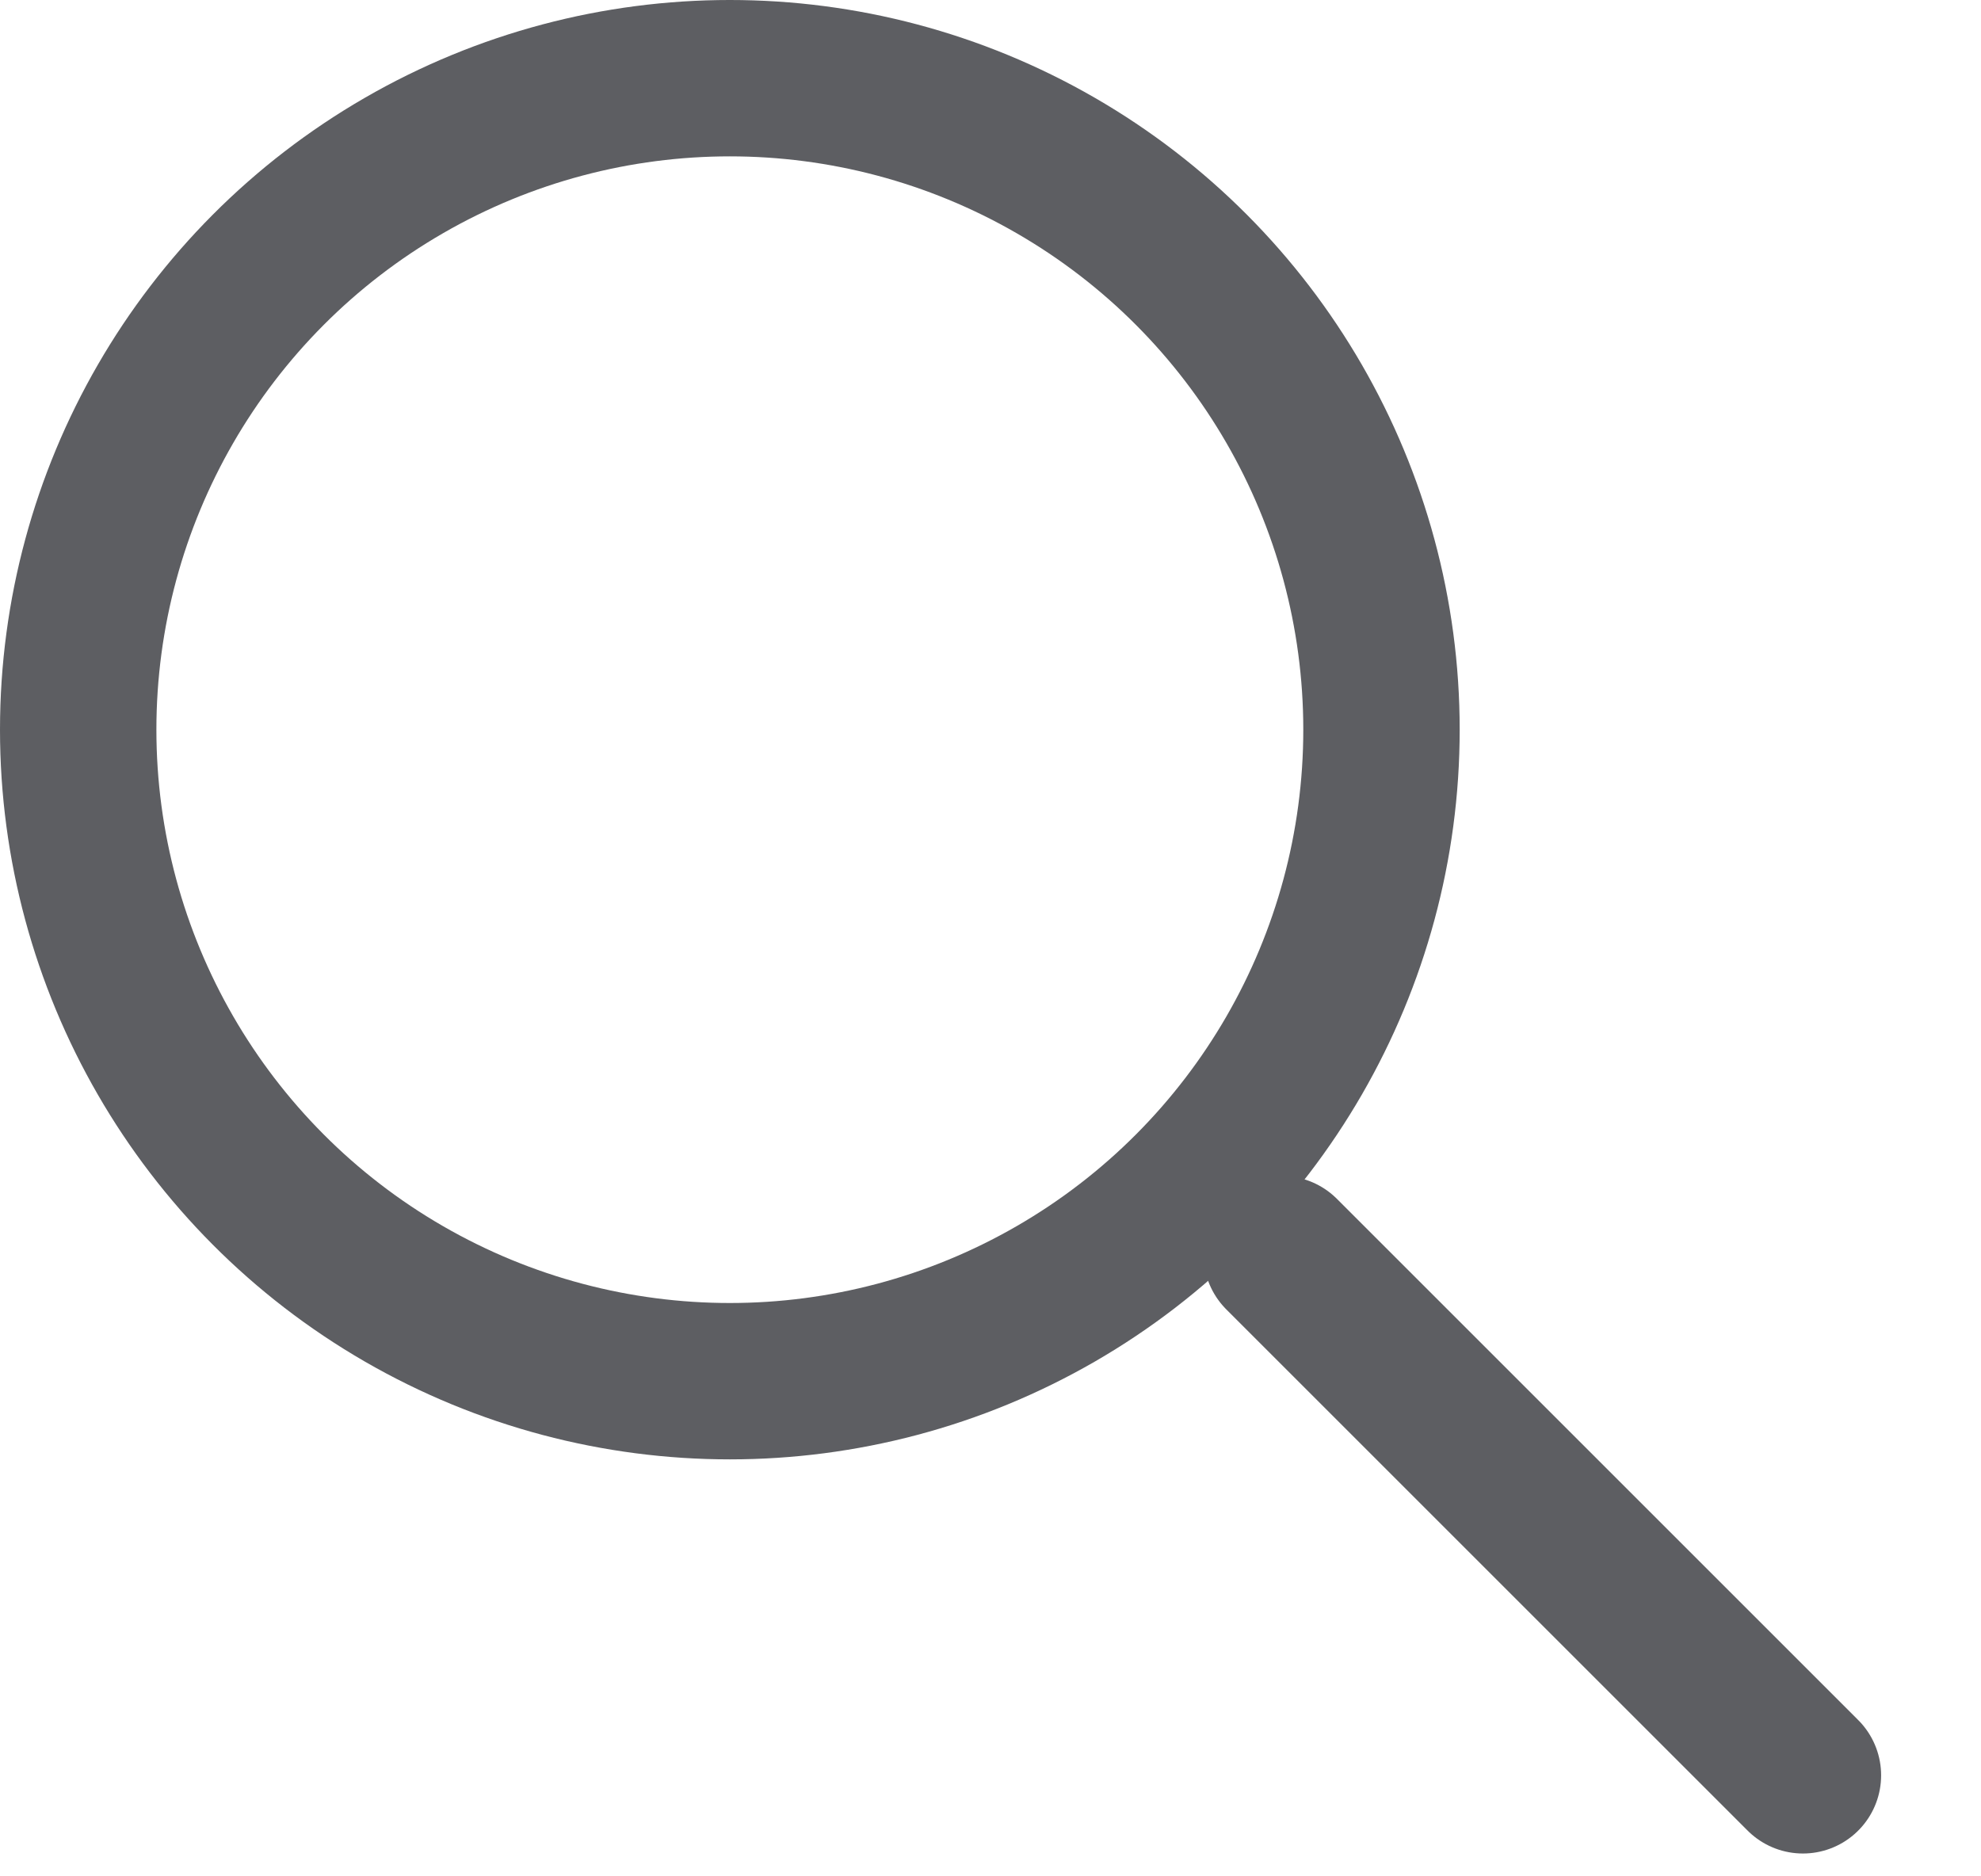 <svg width="19" height="18" viewBox="0 0 19 18" fill="none" xmlns="http://www.w3.org/2000/svg">
<circle cx="7" cy="7" r="6.25" stroke="#5D5E62" stroke-width="1.5"/>
<path d="M12.292 12.031L17.292 17.031" stroke="#5D5E62" stroke-width="1.5" stroke-linecap="round"/>
</svg>
